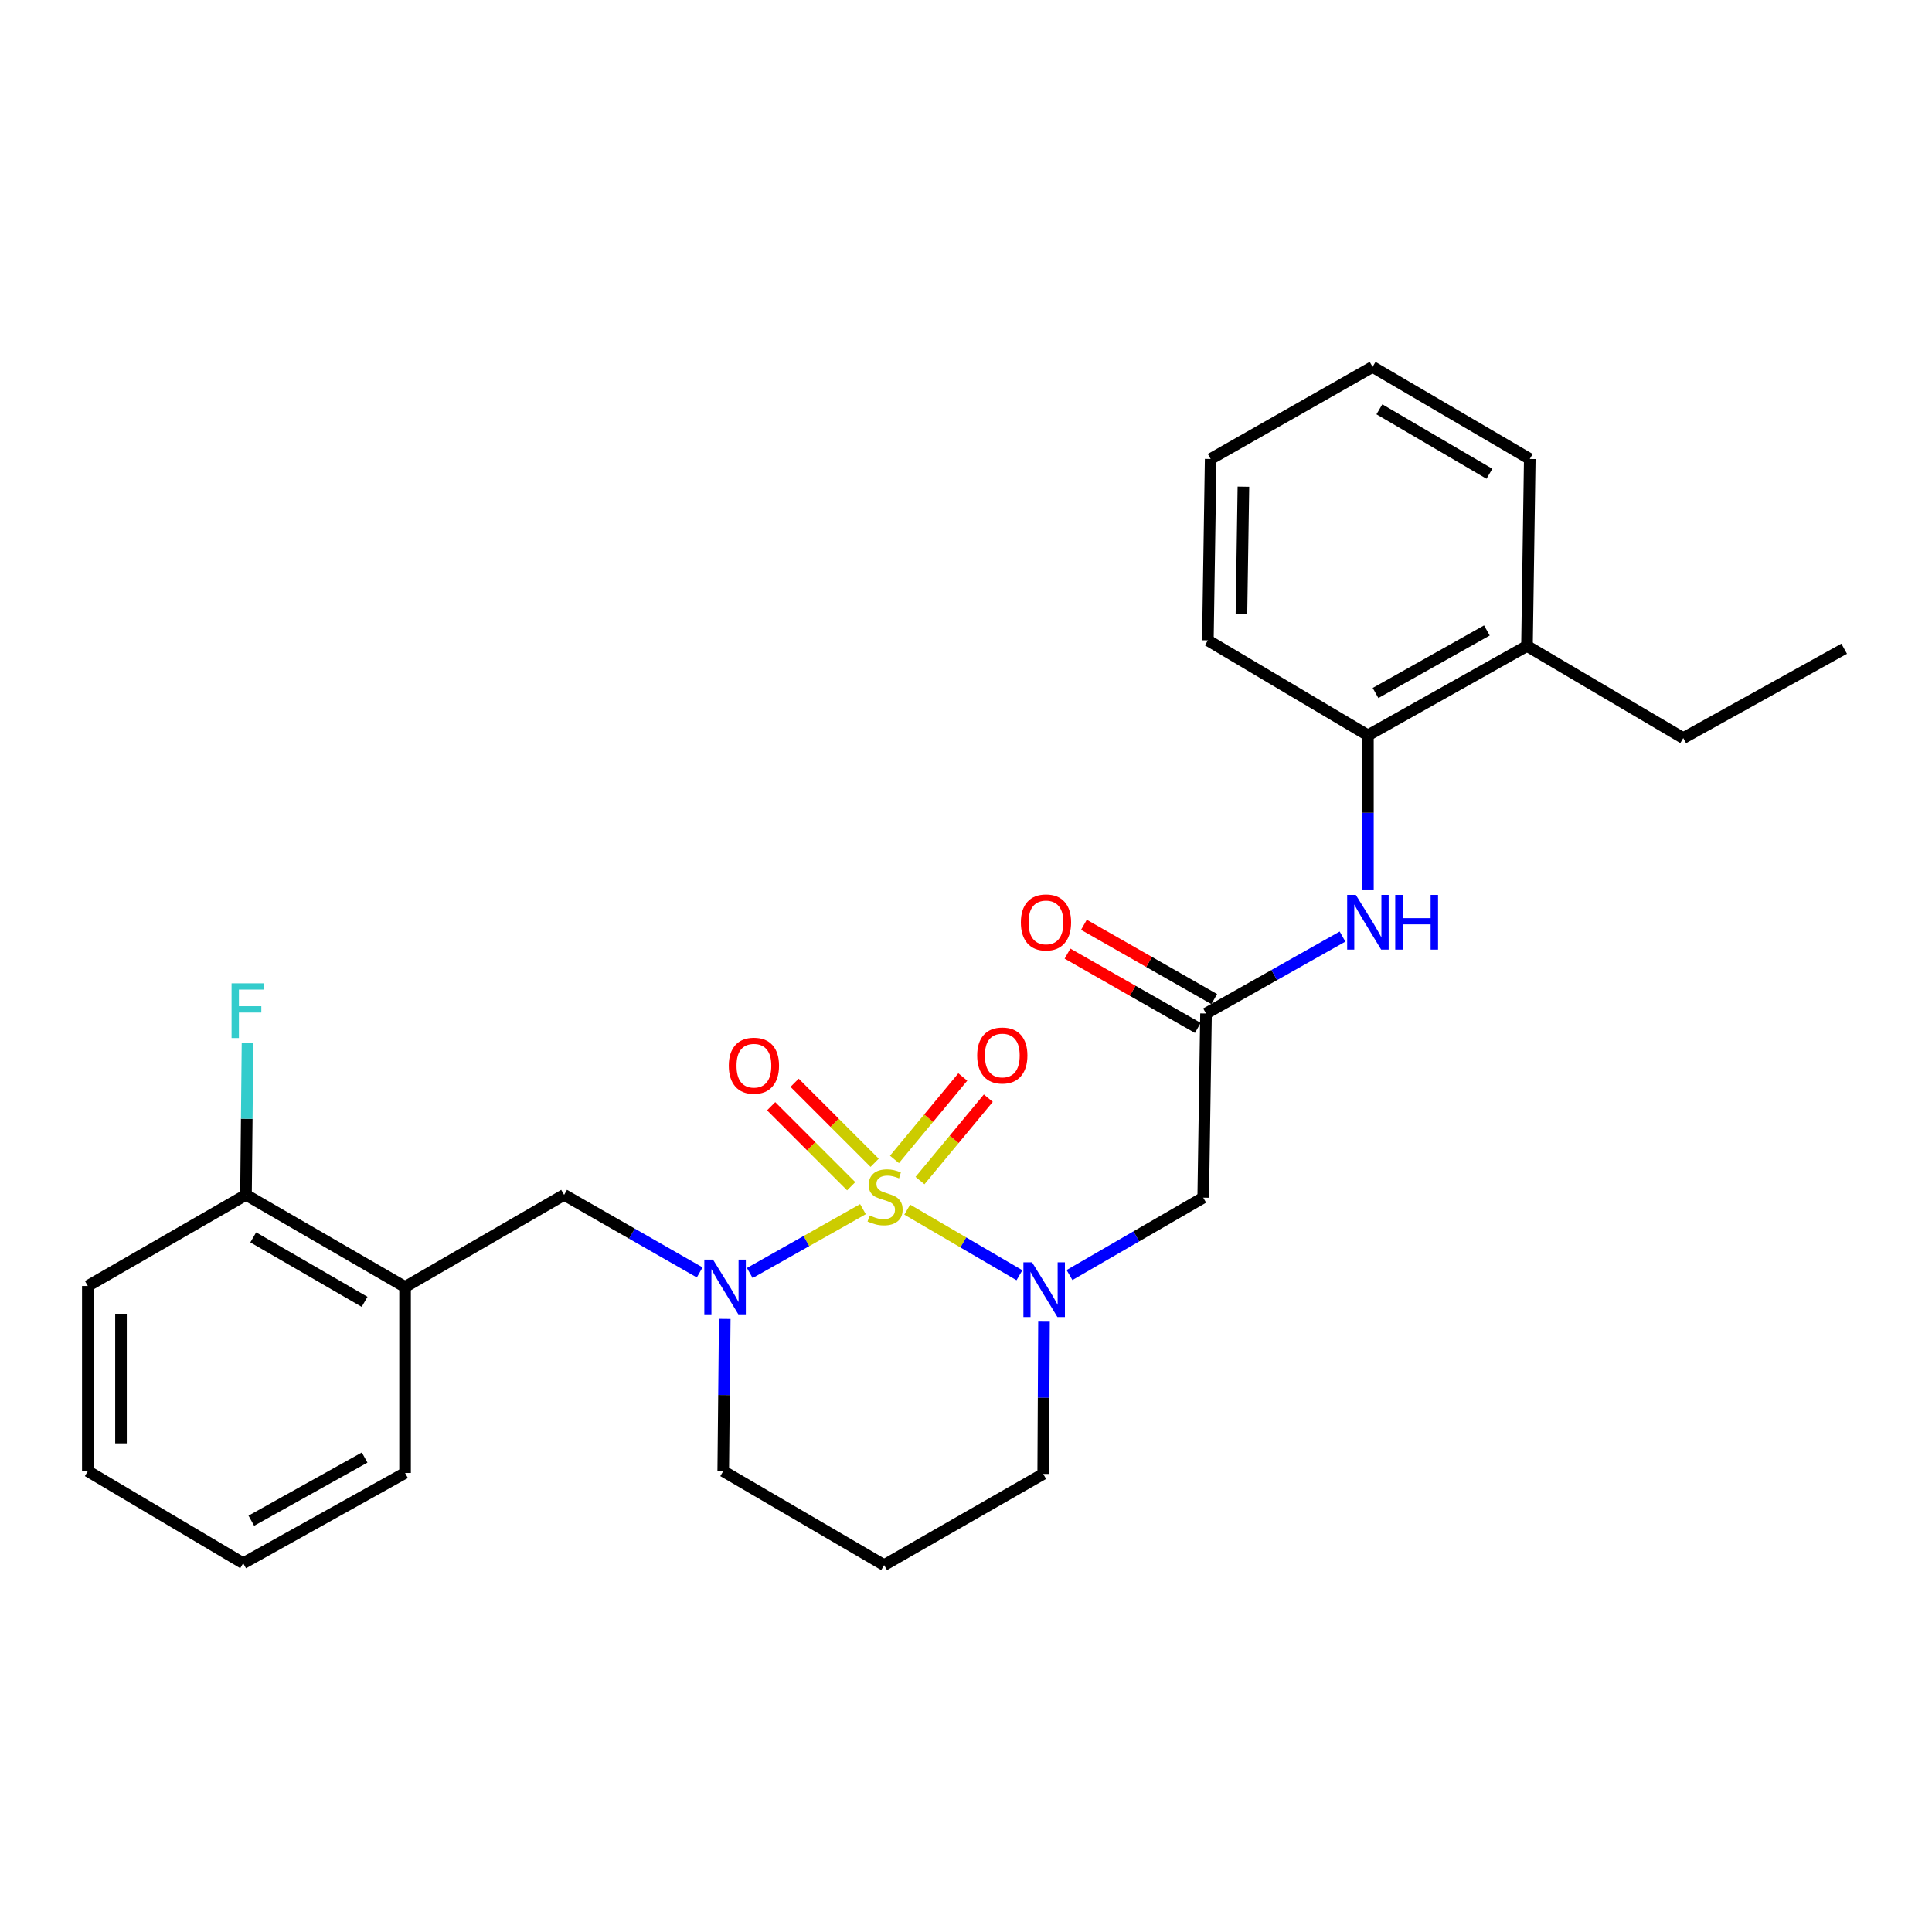 <?xml version='1.0' encoding='iso-8859-1'?>
<svg version='1.1' baseProfile='full'
              xmlns='http://www.w3.org/2000/svg'
                      xmlns:rdkit='http://www.rdkit.org/xml'
                      xmlns:xlink='http://www.w3.org/1999/xlink'
                  xml:space='preserve'
width='1000px' height='1000px' viewBox='0 0 1000 1000'>
<!-- END OF HEADER -->
<rect style='opacity:1.0;fill:#FFFFFF;stroke:none' width='1000' height='1000' x='0' y='0'> </rect>
<path class='bond-0' d='M 469.586,626.104 L 498.625,643.088' style='fill:none;fill-rule:evenodd;stroke:#CCCC00;stroke-width:6px;stroke-linecap:butt;stroke-linejoin:miter;stroke-opacity:1' />
<path class='bond-0' d='M 498.625,643.088 L 527.665,660.072' style='fill:none;fill-rule:evenodd;stroke:#0000FF;stroke-width:6px;stroke-linecap:butt;stroke-linejoin:miter;stroke-opacity:1' />
<path class='bond-1' d='M 446.664,625.863 L 417.375,642.386' style='fill:none;fill-rule:evenodd;stroke:#CCCC00;stroke-width:6px;stroke-linecap:butt;stroke-linejoin:miter;stroke-opacity:1' />
<path class='bond-1' d='M 417.375,642.386 L 388.086,658.909' style='fill:none;fill-rule:evenodd;stroke:#0000FF;stroke-width:6px;stroke-linecap:butt;stroke-linejoin:miter;stroke-opacity:1' />
<path class='bond-5' d='M 476.185,611.063 L 493.872,589.734' style='fill:none;fill-rule:evenodd;stroke:#CCCC00;stroke-width:6px;stroke-linecap:butt;stroke-linejoin:miter;stroke-opacity:1' />
<path class='bond-5' d='M 493.872,589.734 L 511.559,568.404' style='fill:none;fill-rule:evenodd;stroke:#FF0000;stroke-width:6px;stroke-linecap:butt;stroke-linejoin:miter;stroke-opacity:1' />
<path class='bond-5' d='M 462.97,600.105 L 480.657,578.775' style='fill:none;fill-rule:evenodd;stroke:#CCCC00;stroke-width:6px;stroke-linecap:butt;stroke-linejoin:miter;stroke-opacity:1' />
<path class='bond-5' d='M 480.657,578.775 L 498.344,557.446' style='fill:none;fill-rule:evenodd;stroke:#FF0000;stroke-width:6px;stroke-linecap:butt;stroke-linejoin:miter;stroke-opacity:1' />
<path class='bond-6' d='M 452.71,601.852 L 431.998,581.146' style='fill:none;fill-rule:evenodd;stroke:#CCCC00;stroke-width:6px;stroke-linecap:butt;stroke-linejoin:miter;stroke-opacity:1' />
<path class='bond-6' d='M 431.998,581.146 L 411.287,560.441' style='fill:none;fill-rule:evenodd;stroke:#FF0000;stroke-width:6px;stroke-linecap:butt;stroke-linejoin:miter;stroke-opacity:1' />
<path class='bond-6' d='M 440.572,613.993 L 419.861,593.287' style='fill:none;fill-rule:evenodd;stroke:#CCCC00;stroke-width:6px;stroke-linecap:butt;stroke-linejoin:miter;stroke-opacity:1' />
<path class='bond-6' d='M 419.861,593.287 L 399.15,572.582' style='fill:none;fill-rule:evenodd;stroke:#FF0000;stroke-width:6px;stroke-linecap:butt;stroke-linejoin:miter;stroke-opacity:1' />
<path class='bond-2' d='M 553.576,659.962 L 588.181,639.933' style='fill:none;fill-rule:evenodd;stroke:#0000FF;stroke-width:6px;stroke-linecap:butt;stroke-linejoin:miter;stroke-opacity:1' />
<path class='bond-2' d='M 588.181,639.933 L 622.785,619.905' style='fill:none;fill-rule:evenodd;stroke:#000000;stroke-width:6px;stroke-linecap:butt;stroke-linejoin:miter;stroke-opacity:1' />
<path class='bond-13' d='M 540.372,684.098 L 540.167,723.499' style='fill:none;fill-rule:evenodd;stroke:#0000FF;stroke-width:6px;stroke-linecap:butt;stroke-linejoin:miter;stroke-opacity:1' />
<path class='bond-13' d='M 540.167,723.499 L 539.962,762.9' style='fill:none;fill-rule:evenodd;stroke:#000000;stroke-width:6px;stroke-linecap:butt;stroke-linejoin:miter;stroke-opacity:1' />
<path class='bond-4' d='M 362.158,658.605 L 327.073,638.53' style='fill:none;fill-rule:evenodd;stroke:#0000FF;stroke-width:6px;stroke-linecap:butt;stroke-linejoin:miter;stroke-opacity:1' />
<path class='bond-4' d='M 327.073,638.53 L 291.988,618.455' style='fill:none;fill-rule:evenodd;stroke:#000000;stroke-width:6px;stroke-linecap:butt;stroke-linejoin:miter;stroke-opacity:1' />
<path class='bond-14' d='M 375.132,682.667 L 374.738,722.058' style='fill:none;fill-rule:evenodd;stroke:#0000FF;stroke-width:6px;stroke-linecap:butt;stroke-linejoin:miter;stroke-opacity:1' />
<path class='bond-14' d='M 374.738,722.058 L 374.344,761.45' style='fill:none;fill-rule:evenodd;stroke:#000000;stroke-width:6px;stroke-linecap:butt;stroke-linejoin:miter;stroke-opacity:1' />
<path class='bond-3' d='M 622.785,619.905 L 624.235,524.578' style='fill:none;fill-rule:evenodd;stroke:#000000;stroke-width:6px;stroke-linecap:butt;stroke-linejoin:miter;stroke-opacity:1' />
<path class='bond-7' d='M 624.235,524.578 L 659.561,504.676' style='fill:none;fill-rule:evenodd;stroke:#000000;stroke-width:6px;stroke-linecap:butt;stroke-linejoin:miter;stroke-opacity:1' />
<path class='bond-7' d='M 659.561,504.676 L 694.886,484.773' style='fill:none;fill-rule:evenodd;stroke:#0000FF;stroke-width:6px;stroke-linecap:butt;stroke-linejoin:miter;stroke-opacity:1' />
<path class='bond-11' d='M 628.485,517.121 L 594.761,497.899' style='fill:none;fill-rule:evenodd;stroke:#000000;stroke-width:6px;stroke-linecap:butt;stroke-linejoin:miter;stroke-opacity:1' />
<path class='bond-11' d='M 594.761,497.899 L 561.036,478.678' style='fill:none;fill-rule:evenodd;stroke:#FF0000;stroke-width:6px;stroke-linecap:butt;stroke-linejoin:miter;stroke-opacity:1' />
<path class='bond-11' d='M 619.984,532.036 L 586.26,512.814' style='fill:none;fill-rule:evenodd;stroke:#000000;stroke-width:6px;stroke-linecap:butt;stroke-linejoin:miter;stroke-opacity:1' />
<path class='bond-11' d='M 586.26,512.814 L 552.535,493.593' style='fill:none;fill-rule:evenodd;stroke:#FF0000;stroke-width:6px;stroke-linecap:butt;stroke-linejoin:miter;stroke-opacity:1' />
<path class='bond-8' d='M 291.988,618.455 L 209.661,666.123' style='fill:none;fill-rule:evenodd;stroke:#000000;stroke-width:6px;stroke-linecap:butt;stroke-linejoin:miter;stroke-opacity:1' />
<path class='bond-9' d='M 708.031,460.788 L 708.031,420.695' style='fill:none;fill-rule:evenodd;stroke:#0000FF;stroke-width:6px;stroke-linecap:butt;stroke-linejoin:miter;stroke-opacity:1' />
<path class='bond-9' d='M 708.031,420.695 L 708.031,380.601' style='fill:none;fill-rule:evenodd;stroke:#000000;stroke-width:6px;stroke-linecap:butt;stroke-linejoin:miter;stroke-opacity:1' />
<path class='bond-10' d='M 209.661,666.123 L 127.324,618.455' style='fill:none;fill-rule:evenodd;stroke:#000000;stroke-width:6px;stroke-linecap:butt;stroke-linejoin:miter;stroke-opacity:1' />
<path class='bond-10' d='M 188.709,673.83 L 131.073,640.463' style='fill:none;fill-rule:evenodd;stroke:#000000;stroke-width:6px;stroke-linecap:butt;stroke-linejoin:miter;stroke-opacity:1' />
<path class='bond-17' d='M 209.661,666.123 L 209.661,762.404' style='fill:none;fill-rule:evenodd;stroke:#000000;stroke-width:6px;stroke-linecap:butt;stroke-linejoin:miter;stroke-opacity:1' />
<path class='bond-12' d='M 708.031,380.601 L 790.368,334.344' style='fill:none;fill-rule:evenodd;stroke:#000000;stroke-width:6px;stroke-linecap:butt;stroke-linejoin:miter;stroke-opacity:1' />
<path class='bond-12' d='M 711.973,358.695 L 769.609,326.315' style='fill:none;fill-rule:evenodd;stroke:#000000;stroke-width:6px;stroke-linecap:butt;stroke-linejoin:miter;stroke-opacity:1' />
<path class='bond-18' d='M 708.031,380.601 L 625.189,331.445' style='fill:none;fill-rule:evenodd;stroke:#000000;stroke-width:6px;stroke-linecap:butt;stroke-linejoin:miter;stroke-opacity:1' />
<path class='bond-16' d='M 127.324,618.455 L 127.718,579.063' style='fill:none;fill-rule:evenodd;stroke:#000000;stroke-width:6px;stroke-linecap:butt;stroke-linejoin:miter;stroke-opacity:1' />
<path class='bond-16' d='M 127.718,579.063 L 128.112,539.672' style='fill:none;fill-rule:evenodd;stroke:#33CCCC;stroke-width:6px;stroke-linecap:butt;stroke-linejoin:miter;stroke-opacity:1' />
<path class='bond-20' d='M 127.324,618.455 L 45.455,665.627' style='fill:none;fill-rule:evenodd;stroke:#000000;stroke-width:6px;stroke-linecap:butt;stroke-linejoin:miter;stroke-opacity:1' />
<path class='bond-19' d='M 790.368,334.344 L 871.255,382.031' style='fill:none;fill-rule:evenodd;stroke:#000000;stroke-width:6px;stroke-linecap:butt;stroke-linejoin:miter;stroke-opacity:1' />
<path class='bond-21' d='M 790.368,334.344 L 791.808,237.567' style='fill:none;fill-rule:evenodd;stroke:#000000;stroke-width:6px;stroke-linecap:butt;stroke-linejoin:miter;stroke-opacity:1' />
<path class='bond-27' d='M 539.962,762.9 L 457.625,810.101' style='fill:none;fill-rule:evenodd;stroke:#000000;stroke-width:6px;stroke-linecap:butt;stroke-linejoin:miter;stroke-opacity:1' />
<path class='bond-15' d='M 374.344,761.45 L 457.625,810.101' style='fill:none;fill-rule:evenodd;stroke:#000000;stroke-width:6px;stroke-linecap:butt;stroke-linejoin:miter;stroke-opacity:1' />
<path class='bond-23' d='M 209.661,762.404 L 125.874,809.118' style='fill:none;fill-rule:evenodd;stroke:#000000;stroke-width:6px;stroke-linecap:butt;stroke-linejoin:miter;stroke-opacity:1' />
<path class='bond-23' d='M 188.733,754.417 L 130.082,787.117' style='fill:none;fill-rule:evenodd;stroke:#000000;stroke-width:6px;stroke-linecap:butt;stroke-linejoin:miter;stroke-opacity:1' />
<path class='bond-24' d='M 625.189,331.445 L 626.638,237.567' style='fill:none;fill-rule:evenodd;stroke:#000000;stroke-width:6px;stroke-linecap:butt;stroke-linejoin:miter;stroke-opacity:1' />
<path class='bond-24' d='M 642.571,317.628 L 643.586,251.914' style='fill:none;fill-rule:evenodd;stroke:#000000;stroke-width:6px;stroke-linecap:butt;stroke-linejoin:miter;stroke-opacity:1' />
<path class='bond-22' d='M 871.255,382.031 L 954.545,335.784' style='fill:none;fill-rule:evenodd;stroke:#000000;stroke-width:6px;stroke-linecap:butt;stroke-linejoin:miter;stroke-opacity:1' />
<path class='bond-28' d='M 45.455,665.627 L 45.455,761.45' style='fill:none;fill-rule:evenodd;stroke:#000000;stroke-width:6px;stroke-linecap:butt;stroke-linejoin:miter;stroke-opacity:1' />
<path class='bond-28' d='M 62.622,680.001 L 62.622,747.077' style='fill:none;fill-rule:evenodd;stroke:#000000;stroke-width:6px;stroke-linecap:butt;stroke-linejoin:miter;stroke-opacity:1' />
<path class='bond-29' d='M 791.808,237.567 L 710.444,189.899' style='fill:none;fill-rule:evenodd;stroke:#000000;stroke-width:6px;stroke-linecap:butt;stroke-linejoin:miter;stroke-opacity:1' />
<path class='bond-29' d='M 770.925,245.23 L 713.97,211.862' style='fill:none;fill-rule:evenodd;stroke:#000000;stroke-width:6px;stroke-linecap:butt;stroke-linejoin:miter;stroke-opacity:1' />
<path class='bond-25' d='M 125.874,809.118 L 45.455,761.45' style='fill:none;fill-rule:evenodd;stroke:#000000;stroke-width:6px;stroke-linecap:butt;stroke-linejoin:miter;stroke-opacity:1' />
<path class='bond-26' d='M 626.638,237.567 L 710.444,189.899' style='fill:none;fill-rule:evenodd;stroke:#000000;stroke-width:6px;stroke-linecap:butt;stroke-linejoin:miter;stroke-opacity:1' />
<path  class='atom-0' d='M 450.121 629.119
Q 450.441 629.239, 451.761 629.799
Q 453.081 630.359, 454.521 630.719
Q 456.001 631.039, 457.441 631.039
Q 460.121 631.039, 461.681 629.759
Q 463.241 628.439, 463.241 626.159
Q 463.241 624.599, 462.441 623.639
Q 461.681 622.679, 460.481 622.159
Q 459.281 621.639, 457.281 621.039
Q 454.761 620.279, 453.241 619.559
Q 451.761 618.839, 450.681 617.319
Q 449.641 615.799, 449.641 613.239
Q 449.641 609.679, 452.041 607.479
Q 454.481 605.279, 459.281 605.279
Q 462.561 605.279, 466.281 606.839
L 465.361 609.919
Q 461.961 608.519, 459.401 608.519
Q 456.641 608.519, 455.121 609.679
Q 453.601 610.799, 453.641 612.759
Q 453.641 614.279, 454.401 615.199
Q 455.201 616.119, 456.321 616.639
Q 457.481 617.159, 459.401 617.759
Q 461.961 618.559, 463.481 619.359
Q 465.001 620.159, 466.081 621.799
Q 467.201 623.399, 467.201 626.159
Q 467.201 630.079, 464.561 632.199
Q 461.961 634.279, 457.601 634.279
Q 455.081 634.279, 453.161 633.719
Q 451.281 633.199, 449.041 632.279
L 450.121 629.119
' fill='#CCCC00'/>
<path  class='atom-1' d='M 534.198 653.394
L 543.478 668.394
Q 544.398 669.874, 545.878 672.554
Q 547.358 675.234, 547.438 675.394
L 547.438 653.394
L 551.198 653.394
L 551.198 681.714
L 547.318 681.714
L 537.358 665.314
Q 536.198 663.394, 534.958 661.194
Q 533.758 658.994, 533.398 658.314
L 533.398 681.714
L 529.718 681.714
L 529.718 653.394
L 534.198 653.394
' fill='#0000FF'/>
<path  class='atom-2' d='M 369.038 651.963
L 378.318 666.963
Q 379.238 668.443, 380.718 671.123
Q 382.198 673.803, 382.278 673.963
L 382.278 651.963
L 386.038 651.963
L 386.038 680.283
L 382.158 680.283
L 372.198 663.883
Q 371.038 661.963, 369.798 659.763
Q 368.598 657.563, 368.238 656.883
L 368.238 680.283
L 364.558 680.283
L 364.558 651.963
L 369.038 651.963
' fill='#0000FF'/>
<path  class='atom-6' d='M 505.789 546.318
Q 505.789 539.518, 509.149 535.718
Q 512.509 531.918, 518.789 531.918
Q 525.069 531.918, 528.429 535.718
Q 531.789 539.518, 531.789 546.318
Q 531.789 553.198, 528.389 557.118
Q 524.989 560.998, 518.789 560.998
Q 512.549 560.998, 509.149 557.118
Q 505.789 553.238, 505.789 546.318
M 518.789 557.798
Q 523.109 557.798, 525.429 554.918
Q 527.789 551.998, 527.789 546.318
Q 527.789 540.758, 525.429 537.958
Q 523.109 535.118, 518.789 535.118
Q 514.469 535.118, 512.109 537.918
Q 509.789 540.718, 509.789 546.318
Q 509.789 552.038, 512.109 554.918
Q 514.469 557.798, 518.789 557.798
' fill='#FF0000'/>
<path  class='atom-7' d='M 377.224 551.601
Q 377.224 544.801, 380.584 541.001
Q 383.944 537.201, 390.224 537.201
Q 396.504 537.201, 399.864 541.001
Q 403.224 544.801, 403.224 551.601
Q 403.224 558.481, 399.824 562.401
Q 396.424 566.281, 390.224 566.281
Q 383.984 566.281, 380.584 562.401
Q 377.224 558.521, 377.224 551.601
M 390.224 563.081
Q 394.544 563.081, 396.864 560.201
Q 399.224 557.281, 399.224 551.601
Q 399.224 546.041, 396.864 543.241
Q 394.544 540.401, 390.224 540.401
Q 385.904 540.401, 383.544 543.201
Q 381.224 546.001, 381.224 551.601
Q 381.224 557.321, 383.544 560.201
Q 385.904 563.081, 390.224 563.081
' fill='#FF0000'/>
<path  class='atom-8' d='M 701.771 463.208
L 711.051 478.208
Q 711.971 479.688, 713.451 482.368
Q 714.931 485.048, 715.011 485.208
L 715.011 463.208
L 718.771 463.208
L 718.771 491.528
L 714.891 491.528
L 704.931 475.128
Q 703.771 473.208, 702.531 471.008
Q 701.331 468.808, 700.971 468.128
L 700.971 491.528
L 697.291 491.528
L 697.291 463.208
L 701.771 463.208
' fill='#0000FF'/>
<path  class='atom-8' d='M 722.171 463.208
L 726.011 463.208
L 726.011 475.248
L 740.491 475.248
L 740.491 463.208
L 744.331 463.208
L 744.331 491.528
L 740.491 491.528
L 740.491 478.448
L 726.011 478.448
L 726.011 491.528
L 722.171 491.528
L 722.171 463.208
' fill='#0000FF'/>
<path  class='atom-12' d='M 528.402 477.448
Q 528.402 470.648, 531.762 466.848
Q 535.122 463.048, 541.402 463.048
Q 547.682 463.048, 551.042 466.848
Q 554.402 470.648, 554.402 477.448
Q 554.402 484.328, 551.002 488.248
Q 547.602 492.128, 541.402 492.128
Q 535.162 492.128, 531.762 488.248
Q 528.402 484.368, 528.402 477.448
M 541.402 488.928
Q 545.722 488.928, 548.042 486.048
Q 550.402 483.128, 550.402 477.448
Q 550.402 471.888, 548.042 469.088
Q 545.722 466.248, 541.402 466.248
Q 537.082 466.248, 534.722 469.048
Q 532.402 471.848, 532.402 477.448
Q 532.402 483.168, 534.722 486.048
Q 537.082 488.928, 541.402 488.928
' fill='#FF0000'/>
<path  class='atom-17' d='M 119.858 508.968
L 136.698 508.968
L 136.698 512.208
L 123.658 512.208
L 123.658 520.808
L 135.258 520.808
L 135.258 524.088
L 123.658 524.088
L 123.658 537.288
L 119.858 537.288
L 119.858 508.968
' fill='#33CCCC'/>
</svg>
